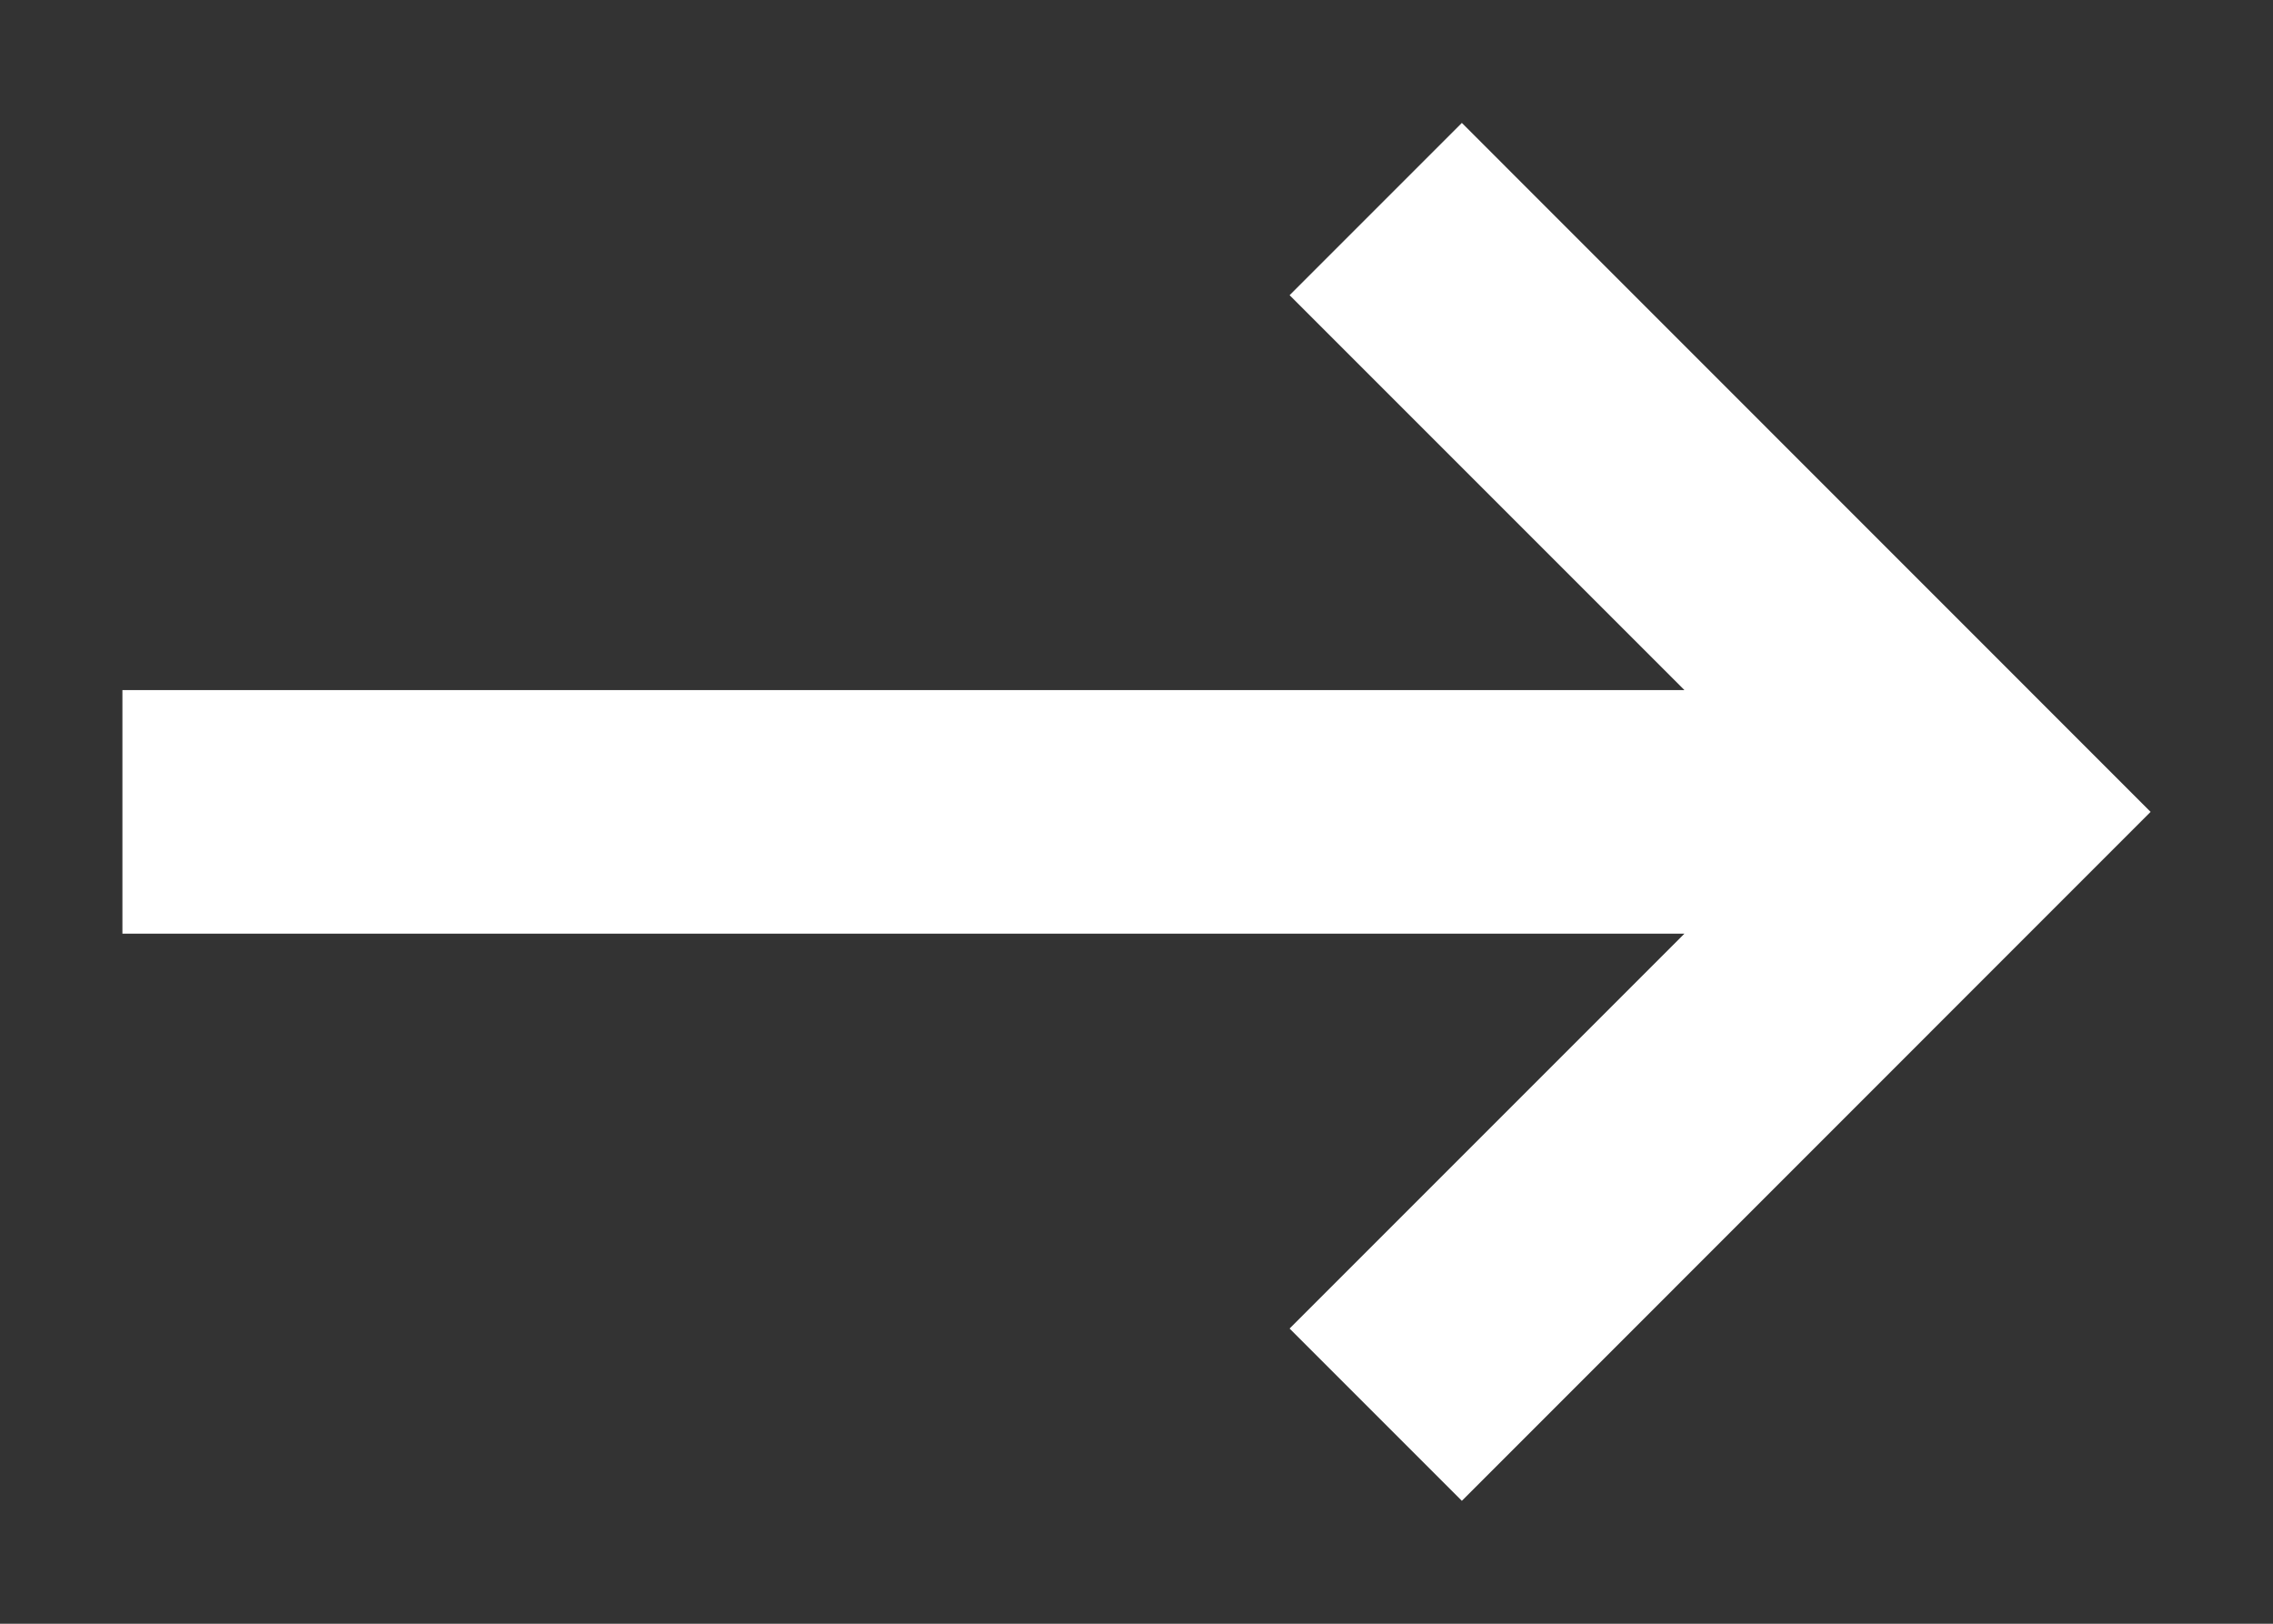 <svg width="14" height="10" viewBox="0 0 14 10" fill="none" xmlns="http://www.w3.org/2000/svg">
<rect x="0" y="0" width="14" height="10" fill="#333333" stroke="none"/>
<path d="M0.754 5.75L0.754 4.25L10.375 4.25L7.943 1.818L9.004 0.757L13.246 5L9.004 9.243L7.943 8.182L10.375 5.75L0.754 5.75Z" fill="white"/>
</svg>
